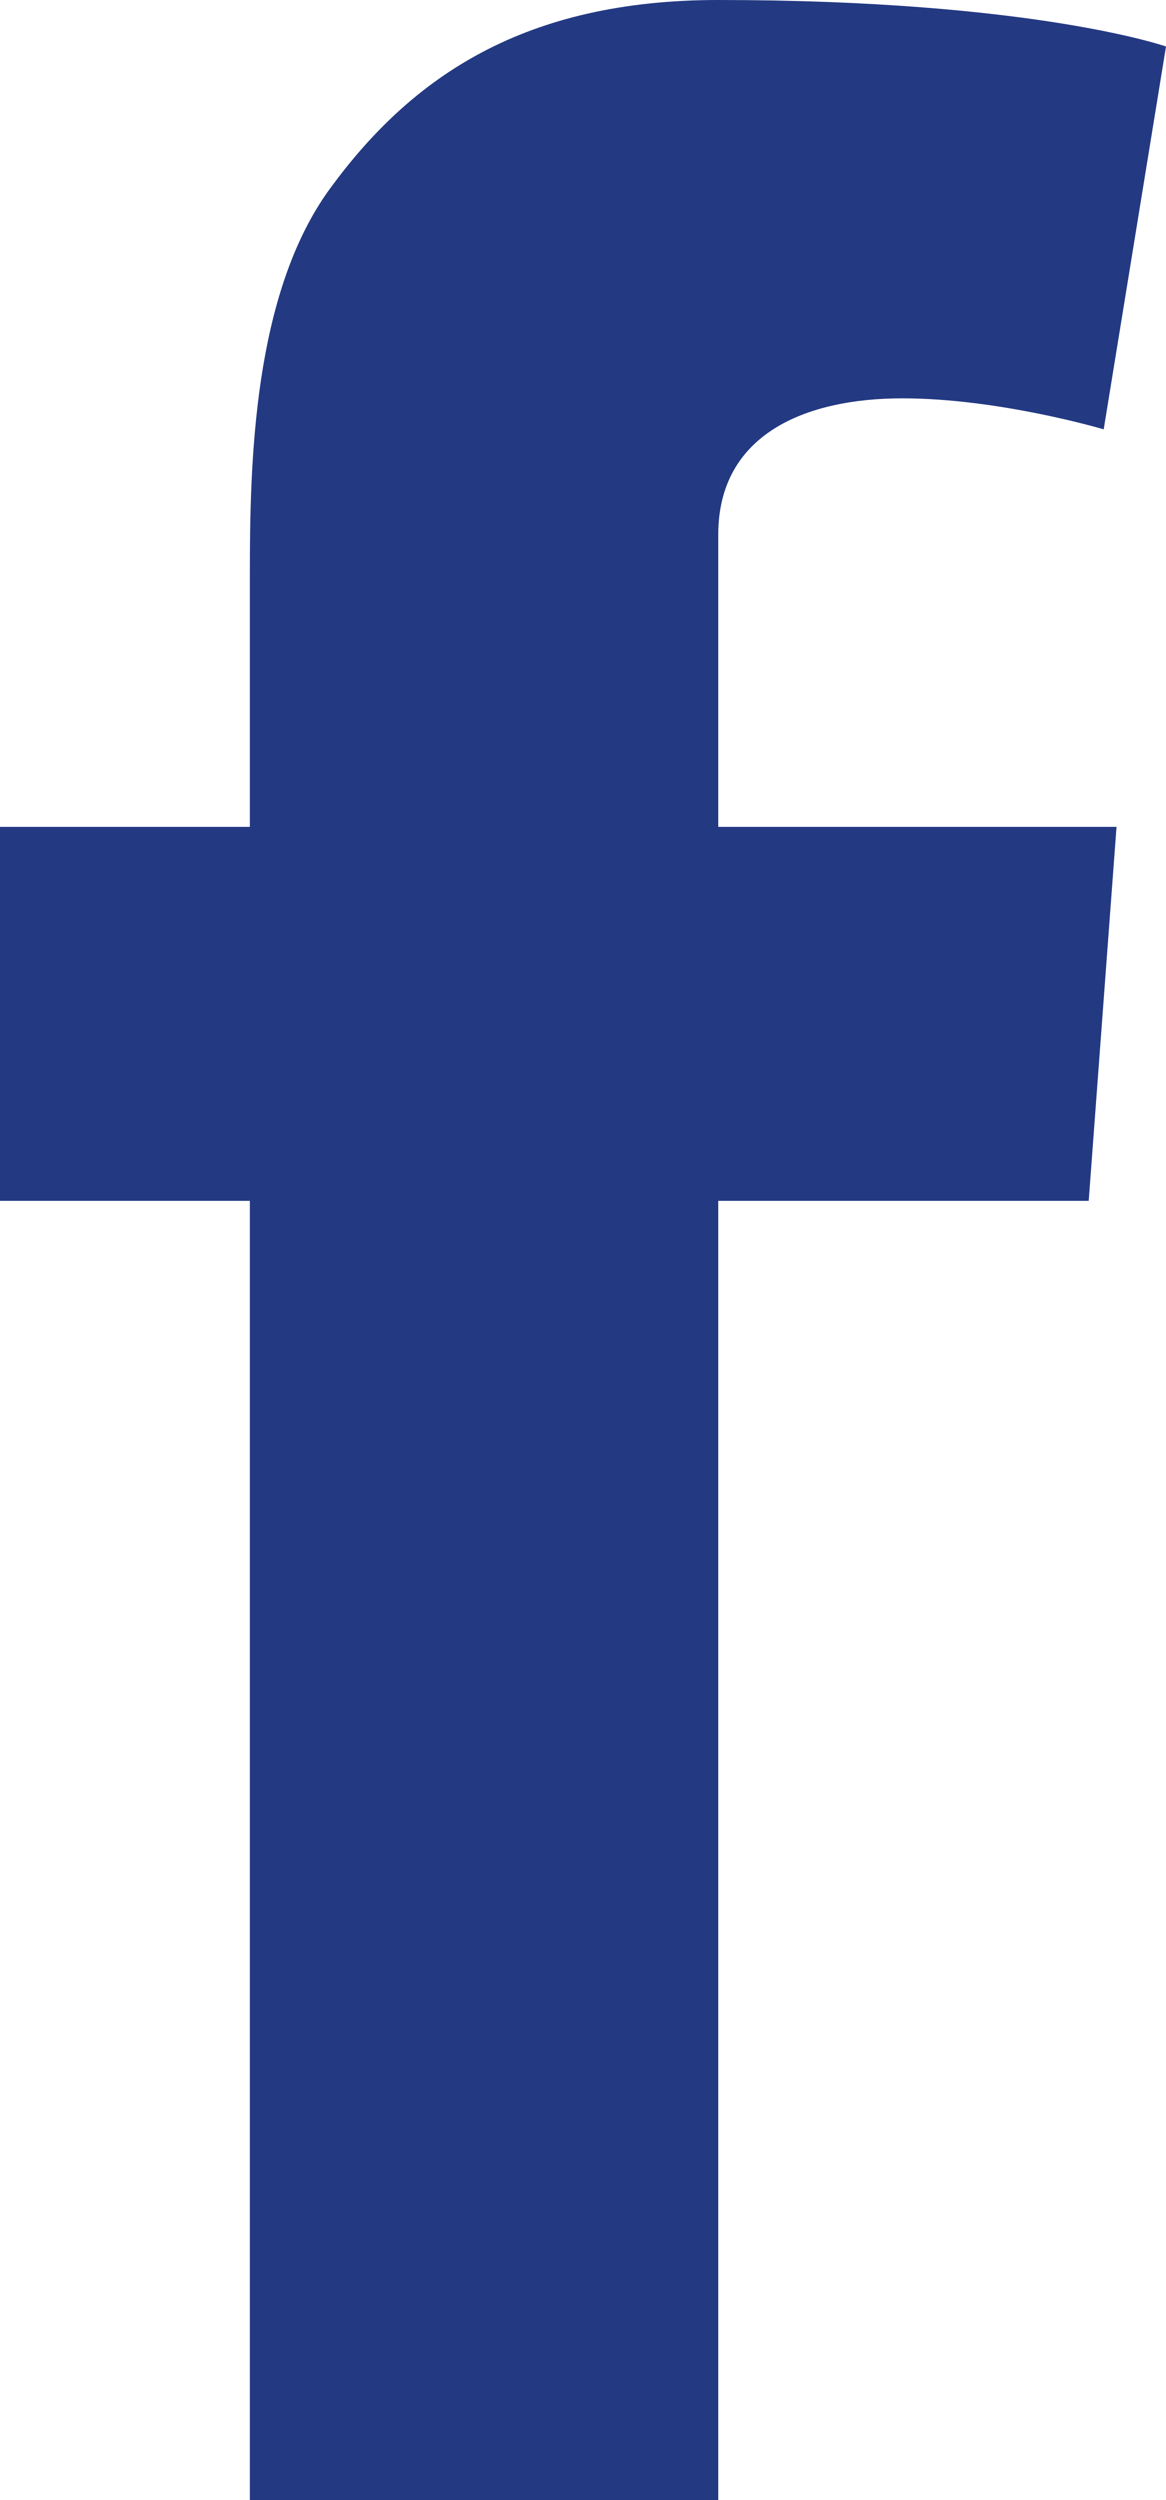 <?xml version="1.0" encoding="UTF-8"?>
<svg width="7px" height="15px" viewBox="0 0 7 15" version="1.1" xmlns="http://www.w3.org/2000/svg" xmlns:xlink="http://www.w3.org/1999/xlink">
    <title>Fill 174</title>
    <g id="Page-1" stroke="none" stroke-width="1" fill="none" fill-rule="evenodd">
        <g id="Homepage-v1-Light" transform="translate(-1117, -3139)" fill="#233982">
            <path d="M1117,3143.961 L1118.5,3143.961 L1118.5,3142.454 C1118.5,3141.789 1118.517,3140.764 1118.983,3140.129 C1119.475,3139.457 1120.15,3139 1121.312,3139 C1123.203,3139 1124,3139.279 1124,3139.279 L1123.626,3141.576 C1123.626,3141.576 1123,3141.39 1122.417,3141.39 C1121.834,3141.39 1121.312,3141.606 1121.312,3142.208 L1121.312,3143.961 L1123.703,3143.961 L1123.536,3146.205 L1121.312,3146.205 L1121.312,3154 L1118.5,3154 L1118.5,3146.205 L1117,3146.205 L1117,3143.961" id="Fill-174"></path>
        </g>
    </g>
</svg>